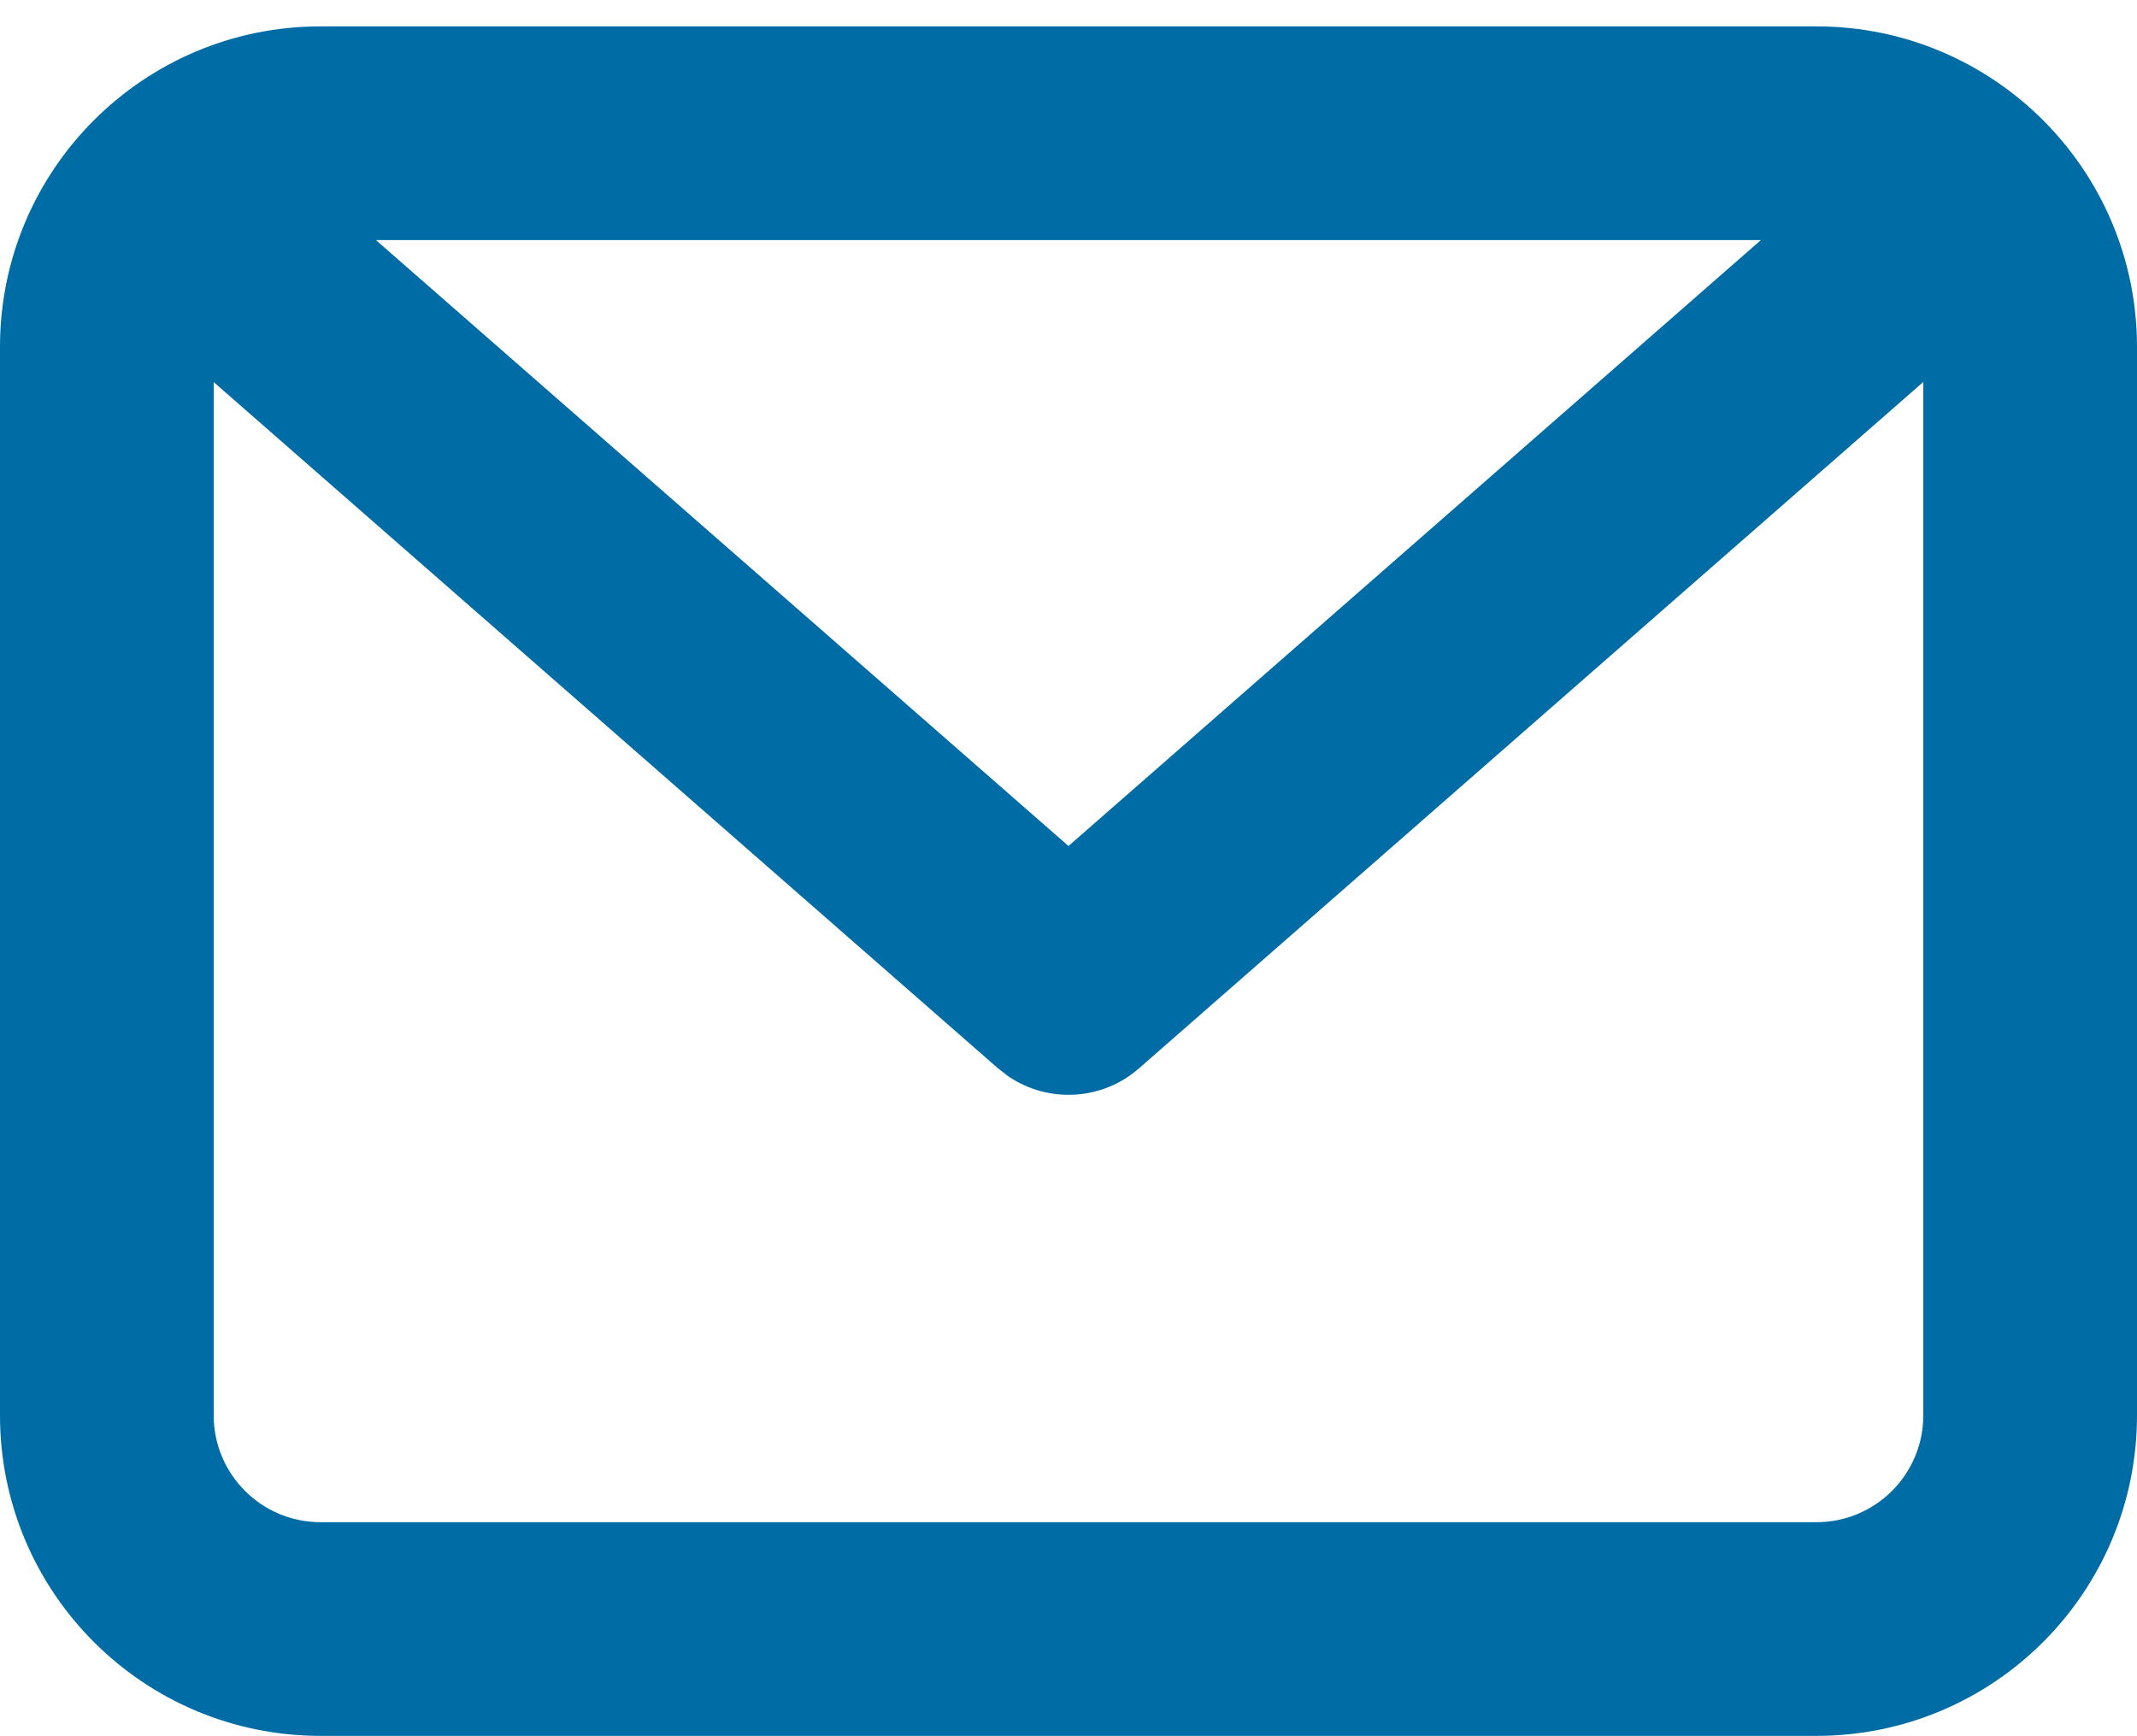 <svg xmlns="http://www.w3.org/2000/svg" width="32" height="26" viewBox="0 0 32 26" fill="none"><path fill-rule="evenodd" clip-rule="evenodd" d="M27.2 0.395C29.851 0.395 32 2.544 32 5.195V21.195C32 23.847 29.851 25.995 27.2 25.995H4.8C2.149 25.995 0 23.847 0 21.195V5.195C0 2.544 2.149 0.395 4.8 0.395H27.2ZM28.8 5.72L17.054 16C16.501 16.483 15.698 16.523 15.102 16.12L14.946 16L3.2 5.722V21.195C3.2 22.079 3.917 22.795 4.8 22.795H27.2C28.083 22.795 28.8 22.079 28.8 21.195V5.72V5.72ZM26.368 3.595H5.629L16 12.669L26.368 3.595Z" fill="#006CA5"></path></svg>
